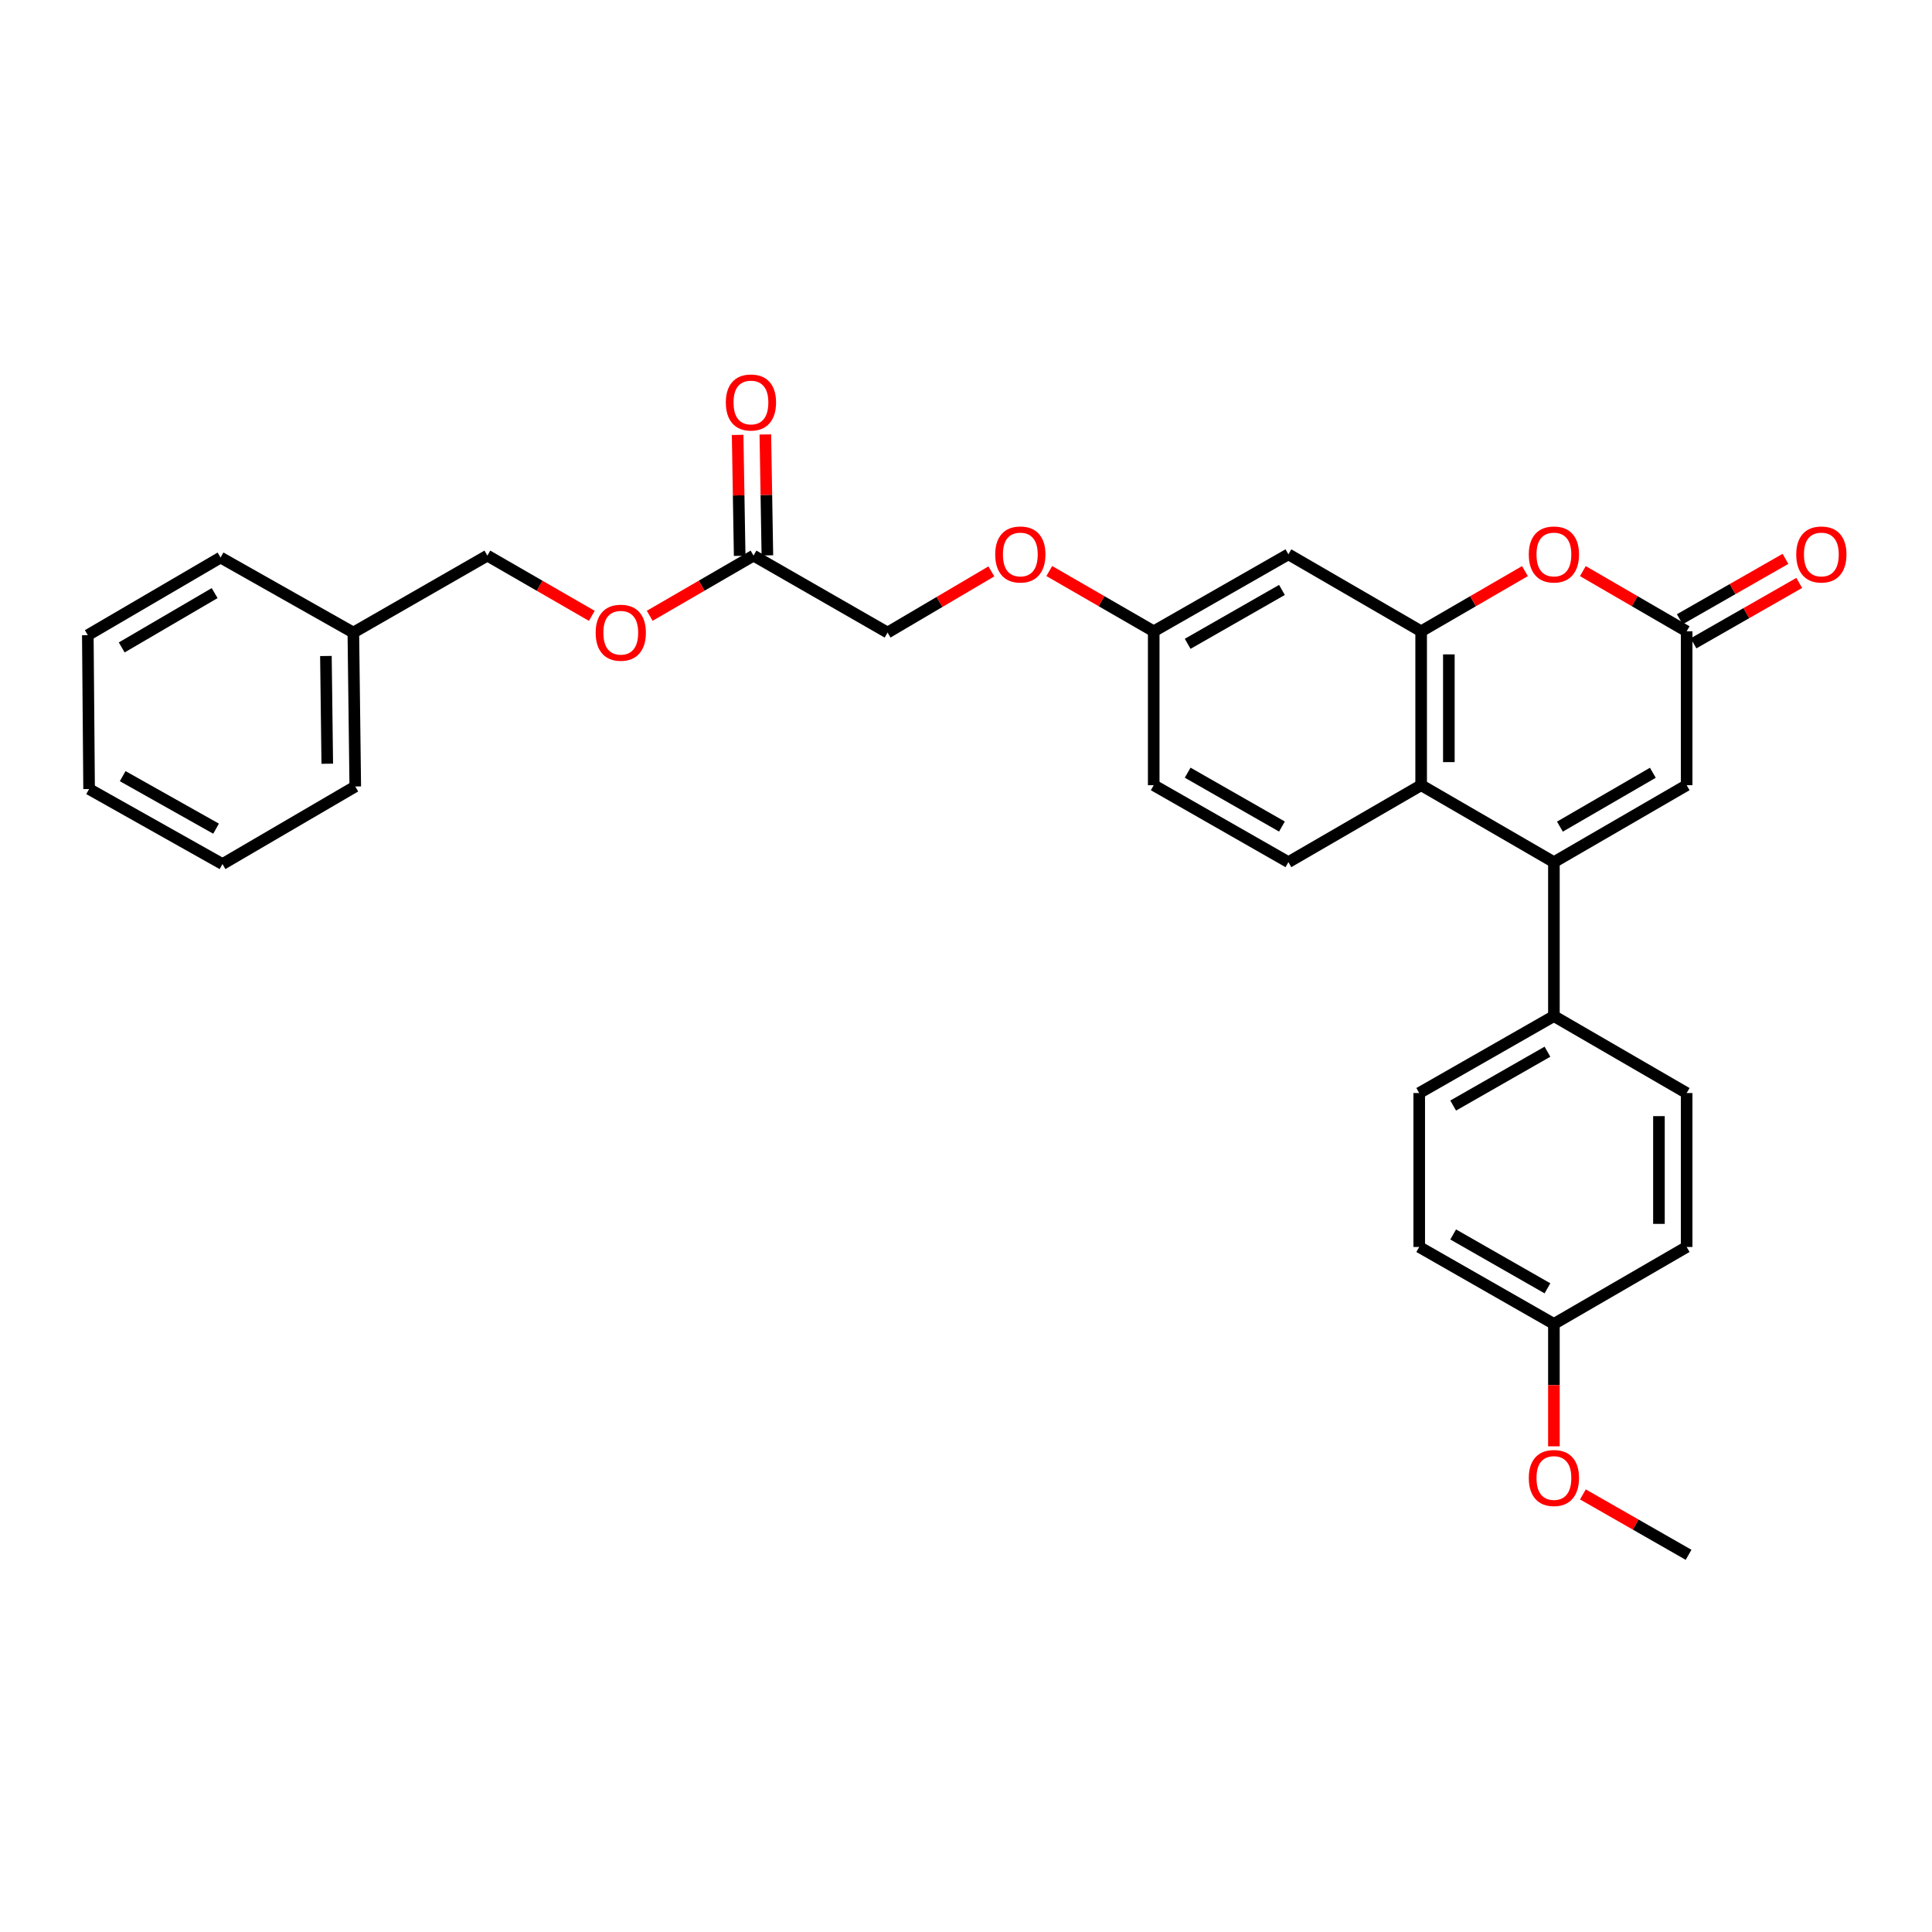 <?xml version='1.0' encoding='iso-8859-1'?>
<svg version='1.1' baseProfile='full'
              xmlns='http://www.w3.org/2000/svg'
                      xmlns:rdkit='http://www.rdkit.org/xml'
                      xmlns:xlink='http://www.w3.org/1999/xlink'
                  xml:space='preserve'
width='1000px' height='1000px' viewBox='0 0 1000 1000'>
<!-- END OF HEADER -->
<rect style='opacity:1.0;fill:#FFFFFF;stroke:none' width='1000' height='1000' x='0' y='0'> </rect>
<path class='bond-1' d='M 804.3,446.247 L 735.584,406.418' style='fill:none;fill-rule:evenodd;stroke:#000000;stroke-width:6px;stroke-linecap:butt;stroke-linejoin:miter;stroke-opacity:1' />
<path class='bond-4' d='M 804.3,446.247 L 873.009,406.418' style='fill:none;fill-rule:evenodd;stroke:#000000;stroke-width:6px;stroke-linecap:butt;stroke-linejoin:miter;stroke-opacity:1' />
<path class='bond-4' d='M 807.413,427.862 L 855.509,399.982' style='fill:none;fill-rule:evenodd;stroke:#000000;stroke-width:6px;stroke-linecap:butt;stroke-linejoin:miter;stroke-opacity:1' />
<path class='bond-6' d='M 804.3,446.247 L 804.3,525.928' style='fill:none;fill-rule:evenodd;stroke:#000000;stroke-width:6px;stroke-linecap:butt;stroke-linejoin:miter;stroke-opacity:1' />
<path class='bond-0' d='M 735.584,326.76 L 735.584,406.418' style='fill:none;fill-rule:evenodd;stroke:#000000;stroke-width:6px;stroke-linecap:butt;stroke-linejoin:miter;stroke-opacity:1' />
<path class='bond-0' d='M 749.928,338.708 L 749.928,394.469' style='fill:none;fill-rule:evenodd;stroke:#000000;stroke-width:6px;stroke-linecap:butt;stroke-linejoin:miter;stroke-opacity:1' />
<path class='bond-5' d='M 735.584,326.76 L 666.875,286.915' style='fill:none;fill-rule:evenodd;stroke:#000000;stroke-width:6px;stroke-linecap:butt;stroke-linejoin:miter;stroke-opacity:1' />
<path class='bond-31' d='M 735.584,326.76 L 762.449,311.182' style='fill:none;fill-rule:evenodd;stroke:#000000;stroke-width:6px;stroke-linecap:butt;stroke-linejoin:miter;stroke-opacity:1' />
<path class='bond-31' d='M 762.449,311.182 L 789.314,295.604' style='fill:none;fill-rule:evenodd;stroke:#FF0000;stroke-width:6px;stroke-linecap:butt;stroke-linejoin:miter;stroke-opacity:1' />
<path class='bond-7' d='M 735.584,406.418 L 666.875,446.247' style='fill:none;fill-rule:evenodd;stroke:#000000;stroke-width:6px;stroke-linecap:butt;stroke-linejoin:miter;stroke-opacity:1' />
<path class='bond-2' d='M 819.286,295.605 L 846.147,311.183' style='fill:none;fill-rule:evenodd;stroke:#FF0000;stroke-width:6px;stroke-linecap:butt;stroke-linejoin:miter;stroke-opacity:1' />
<path class='bond-2' d='M 846.147,311.183 L 873.009,326.76' style='fill:none;fill-rule:evenodd;stroke:#000000;stroke-width:6px;stroke-linecap:butt;stroke-linejoin:miter;stroke-opacity:1' />
<path class='bond-3' d='M 873.009,326.76 L 873.009,406.418' style='fill:none;fill-rule:evenodd;stroke:#000000;stroke-width:6px;stroke-linecap:butt;stroke-linejoin:miter;stroke-opacity:1' />
<path class='bond-9' d='M 876.567,332.987 L 903.924,317.353' style='fill:none;fill-rule:evenodd;stroke:#000000;stroke-width:6px;stroke-linecap:butt;stroke-linejoin:miter;stroke-opacity:1' />
<path class='bond-9' d='M 903.924,317.353 L 931.28,301.719' style='fill:none;fill-rule:evenodd;stroke:#FF0000;stroke-width:6px;stroke-linecap:butt;stroke-linejoin:miter;stroke-opacity:1' />
<path class='bond-9' d='M 869.45,320.533 L 896.807,304.899' style='fill:none;fill-rule:evenodd;stroke:#000000;stroke-width:6px;stroke-linecap:butt;stroke-linejoin:miter;stroke-opacity:1' />
<path class='bond-9' d='M 896.807,304.899 L 924.163,289.265' style='fill:none;fill-rule:evenodd;stroke:#FF0000;stroke-width:6px;stroke-linecap:butt;stroke-linejoin:miter;stroke-opacity:1' />
<path class='bond-32' d='M 666.875,286.915 L 597.163,326.76' style='fill:none;fill-rule:evenodd;stroke:#000000;stroke-width:6px;stroke-linecap:butt;stroke-linejoin:miter;stroke-opacity:1' />
<path class='bond-32' d='M 663.536,305.345 L 614.737,333.237' style='fill:none;fill-rule:evenodd;stroke:#000000;stroke-width:6px;stroke-linecap:butt;stroke-linejoin:miter;stroke-opacity:1' />
<path class='bond-13' d='M 804.3,525.928 L 734.588,565.757' style='fill:none;fill-rule:evenodd;stroke:#000000;stroke-width:6px;stroke-linecap:butt;stroke-linejoin:miter;stroke-opacity:1' />
<path class='bond-13' d='M 800.959,544.357 L 752.16,572.238' style='fill:none;fill-rule:evenodd;stroke:#000000;stroke-width:6px;stroke-linecap:butt;stroke-linejoin:miter;stroke-opacity:1' />
<path class='bond-14' d='M 804.3,525.928 L 873.009,565.757' style='fill:none;fill-rule:evenodd;stroke:#000000;stroke-width:6px;stroke-linecap:butt;stroke-linejoin:miter;stroke-opacity:1' />
<path class='bond-17' d='M 666.875,446.247 L 597.163,406.418' style='fill:none;fill-rule:evenodd;stroke:#000000;stroke-width:6px;stroke-linecap:butt;stroke-linejoin:miter;stroke-opacity:1' />
<path class='bond-17' d='M 663.534,427.818 L 614.735,399.937' style='fill:none;fill-rule:evenodd;stroke:#000000;stroke-width:6px;stroke-linecap:butt;stroke-linejoin:miter;stroke-opacity:1' />
<path class='bond-8' d='M 390.025,287.584 L 459.403,327.413' style='fill:none;fill-rule:evenodd;stroke:#000000;stroke-width:6px;stroke-linecap:butt;stroke-linejoin:miter;stroke-opacity:1' />
<path class='bond-10' d='M 397.196,287.463 L 396.668,256.166' style='fill:none;fill-rule:evenodd;stroke:#000000;stroke-width:6px;stroke-linecap:butt;stroke-linejoin:miter;stroke-opacity:1' />
<path class='bond-10' d='M 396.668,256.166 L 396.14,224.868' style='fill:none;fill-rule:evenodd;stroke:#FF0000;stroke-width:6px;stroke-linecap:butt;stroke-linejoin:miter;stroke-opacity:1' />
<path class='bond-10' d='M 382.854,287.705 L 382.326,256.408' style='fill:none;fill-rule:evenodd;stroke:#000000;stroke-width:6px;stroke-linecap:butt;stroke-linejoin:miter;stroke-opacity:1' />
<path class='bond-10' d='M 382.326,256.408 L 381.798,225.11' style='fill:none;fill-rule:evenodd;stroke:#FF0000;stroke-width:6px;stroke-linecap:butt;stroke-linejoin:miter;stroke-opacity:1' />
<path class='bond-11' d='M 390.025,287.584 L 363.16,303.156' style='fill:none;fill-rule:evenodd;stroke:#000000;stroke-width:6px;stroke-linecap:butt;stroke-linejoin:miter;stroke-opacity:1' />
<path class='bond-11' d='M 363.16,303.156 L 336.294,318.727' style='fill:none;fill-rule:evenodd;stroke:#FF0000;stroke-width:6px;stroke-linecap:butt;stroke-linejoin:miter;stroke-opacity:1' />
<path class='bond-19' d='M 306.316,318.764 L 279.291,303.174' style='fill:none;fill-rule:evenodd;stroke:#FF0000;stroke-width:6px;stroke-linecap:butt;stroke-linejoin:miter;stroke-opacity:1' />
<path class='bond-19' d='M 279.291,303.174 L 252.265,287.584' style='fill:none;fill-rule:evenodd;stroke:#000000;stroke-width:6px;stroke-linecap:butt;stroke-linejoin:miter;stroke-opacity:1' />
<path class='bond-12' d='M 597.163,326.76 L 597.163,406.418' style='fill:none;fill-rule:evenodd;stroke:#000000;stroke-width:6px;stroke-linecap:butt;stroke-linejoin:miter;stroke-opacity:1' />
<path class='bond-15' d='M 597.163,326.76 L 570.137,311.164' style='fill:none;fill-rule:evenodd;stroke:#000000;stroke-width:6px;stroke-linecap:butt;stroke-linejoin:miter;stroke-opacity:1' />
<path class='bond-15' d='M 570.137,311.164 L 543.112,295.567' style='fill:none;fill-rule:evenodd;stroke:#FF0000;stroke-width:6px;stroke-linecap:butt;stroke-linejoin:miter;stroke-opacity:1' />
<path class='bond-21' d='M 734.588,565.757 L 734.588,645.431' style='fill:none;fill-rule:evenodd;stroke:#000000;stroke-width:6px;stroke-linecap:butt;stroke-linejoin:miter;stroke-opacity:1' />
<path class='bond-20' d='M 873.009,565.757 L 873.009,645.431' style='fill:none;fill-rule:evenodd;stroke:#000000;stroke-width:6px;stroke-linecap:butt;stroke-linejoin:miter;stroke-opacity:1' />
<path class='bond-20' d='M 858.665,577.708 L 858.665,633.48' style='fill:none;fill-rule:evenodd;stroke:#000000;stroke-width:6px;stroke-linecap:butt;stroke-linejoin:miter;stroke-opacity:1' />
<path class='bond-16' d='M 513.125,295.752 L 486.264,311.583' style='fill:none;fill-rule:evenodd;stroke:#FF0000;stroke-width:6px;stroke-linecap:butt;stroke-linejoin:miter;stroke-opacity:1' />
<path class='bond-16' d='M 486.264,311.583 L 459.403,327.413' style='fill:none;fill-rule:evenodd;stroke:#000000;stroke-width:6px;stroke-linecap:butt;stroke-linejoin:miter;stroke-opacity:1' />
<path class='bond-18' d='M 804.3,685.26 L 873.009,645.431' style='fill:none;fill-rule:evenodd;stroke:#000000;stroke-width:6px;stroke-linecap:butt;stroke-linejoin:miter;stroke-opacity:1' />
<path class='bond-23' d='M 804.3,685.26 L 804.3,716.937' style='fill:none;fill-rule:evenodd;stroke:#000000;stroke-width:6px;stroke-linecap:butt;stroke-linejoin:miter;stroke-opacity:1' />
<path class='bond-23' d='M 804.3,716.937 L 804.3,748.614' style='fill:none;fill-rule:evenodd;stroke:#FF0000;stroke-width:6px;stroke-linecap:butt;stroke-linejoin:miter;stroke-opacity:1' />
<path class='bond-30' d='M 804.3,685.26 L 734.588,645.431' style='fill:none;fill-rule:evenodd;stroke:#000000;stroke-width:6px;stroke-linecap:butt;stroke-linejoin:miter;stroke-opacity:1' />
<path class='bond-30' d='M 800.959,666.831 L 752.16,638.951' style='fill:none;fill-rule:evenodd;stroke:#000000;stroke-width:6px;stroke-linecap:butt;stroke-linejoin:miter;stroke-opacity:1' />
<path class='bond-22' d='M 252.265,287.584 L 182.887,327.413' style='fill:none;fill-rule:evenodd;stroke:#000000;stroke-width:6px;stroke-linecap:butt;stroke-linejoin:miter;stroke-opacity:1' />
<path class='bond-24' d='M 182.887,327.413 L 183.884,407.079' style='fill:none;fill-rule:evenodd;stroke:#000000;stroke-width:6px;stroke-linecap:butt;stroke-linejoin:miter;stroke-opacity:1' />
<path class='bond-24' d='M 168.694,339.542 L 169.391,395.309' style='fill:none;fill-rule:evenodd;stroke:#000000;stroke-width:6px;stroke-linecap:butt;stroke-linejoin:miter;stroke-opacity:1' />
<path class='bond-25' d='M 182.887,327.413 L 114.163,288.58' style='fill:none;fill-rule:evenodd;stroke:#000000;stroke-width:6px;stroke-linecap:butt;stroke-linejoin:miter;stroke-opacity:1' />
<path class='bond-26' d='M 819.307,773.504 L 846.656,789.138' style='fill:none;fill-rule:evenodd;stroke:#FF0000;stroke-width:6px;stroke-linecap:butt;stroke-linejoin:miter;stroke-opacity:1' />
<path class='bond-26' d='M 846.656,789.138 L 874.005,804.771' style='fill:none;fill-rule:evenodd;stroke:#000000;stroke-width:6px;stroke-linecap:butt;stroke-linejoin:miter;stroke-opacity:1' />
<path class='bond-27' d='M 183.884,407.079 L 115.159,447.243' style='fill:none;fill-rule:evenodd;stroke:#000000;stroke-width:6px;stroke-linecap:butt;stroke-linejoin:miter;stroke-opacity:1' />
<path class='bond-28' d='M 114.163,288.58 L 45.455,328.752' style='fill:none;fill-rule:evenodd;stroke:#000000;stroke-width:6px;stroke-linecap:butt;stroke-linejoin:miter;stroke-opacity:1' />
<path class='bond-28' d='M 111.097,306.989 L 63.001,335.109' style='fill:none;fill-rule:evenodd;stroke:#000000;stroke-width:6px;stroke-linecap:butt;stroke-linejoin:miter;stroke-opacity:1' />
<path class='bond-33' d='M 115.159,447.243 L 46.116,408.41' style='fill:none;fill-rule:evenodd;stroke:#000000;stroke-width:6px;stroke-linecap:butt;stroke-linejoin:miter;stroke-opacity:1' />
<path class='bond-33' d='M 111.835,428.915 L 63.504,401.733' style='fill:none;fill-rule:evenodd;stroke:#000000;stroke-width:6px;stroke-linecap:butt;stroke-linejoin:miter;stroke-opacity:1' />
<path class='bond-29' d='M 45.455,328.752 L 46.116,408.41' style='fill:none;fill-rule:evenodd;stroke:#000000;stroke-width:6px;stroke-linecap:butt;stroke-linejoin:miter;stroke-opacity:1' />
<path  class='atom-3' d='M 791.3 286.995
Q 791.3 280.195, 794.66 276.395
Q 798.02 272.595, 804.3 272.595
Q 810.58 272.595, 813.94 276.395
Q 817.3 280.195, 817.3 286.995
Q 817.3 293.875, 813.9 297.795
Q 810.5 301.675, 804.3 301.675
Q 798.06 301.675, 794.66 297.795
Q 791.3 293.915, 791.3 286.995
M 804.3 298.475
Q 808.62 298.475, 810.94 295.595
Q 813.3 292.675, 813.3 286.995
Q 813.3 281.435, 810.94 278.635
Q 808.62 275.795, 804.3 275.795
Q 799.98 275.795, 797.62 278.595
Q 795.3 281.395, 795.3 286.995
Q 795.3 292.715, 797.62 295.595
Q 799.98 298.475, 804.3 298.475
' fill='#FF0000'/>
<path  class='atom-10' d='M 929.729 286.995
Q 929.729 280.195, 933.089 276.395
Q 936.449 272.595, 942.729 272.595
Q 949.009 272.595, 952.369 276.395
Q 955.729 280.195, 955.729 286.995
Q 955.729 293.875, 952.329 297.795
Q 948.929 301.675, 942.729 301.675
Q 936.489 301.675, 933.089 297.795
Q 929.729 293.915, 929.729 286.995
M 942.729 298.475
Q 947.049 298.475, 949.369 295.595
Q 951.729 292.675, 951.729 286.995
Q 951.729 281.435, 949.369 278.635
Q 947.049 275.795, 942.729 275.795
Q 938.409 275.795, 936.049 278.595
Q 933.729 281.395, 933.729 286.995
Q 933.729 292.715, 936.049 295.595
Q 938.409 298.475, 942.729 298.475
' fill='#FF0000'/>
<path  class='atom-11' d='M 375.686 208.325
Q 375.686 201.525, 379.046 197.725
Q 382.406 193.925, 388.686 193.925
Q 394.966 193.925, 398.326 197.725
Q 401.686 201.525, 401.686 208.325
Q 401.686 215.205, 398.286 219.125
Q 394.886 223.005, 388.686 223.005
Q 382.446 223.005, 379.046 219.125
Q 375.686 215.245, 375.686 208.325
M 388.686 219.805
Q 393.006 219.805, 395.326 216.925
Q 397.686 214.005, 397.686 208.325
Q 397.686 202.765, 395.326 199.965
Q 393.006 197.125, 388.686 197.125
Q 384.366 197.125, 382.006 199.925
Q 379.686 202.725, 379.686 208.325
Q 379.686 214.045, 382.006 216.925
Q 384.366 219.805, 388.686 219.805
' fill='#FF0000'/>
<path  class='atom-12' d='M 308.309 327.493
Q 308.309 320.693, 311.669 316.893
Q 315.029 313.093, 321.309 313.093
Q 327.589 313.093, 330.949 316.893
Q 334.309 320.693, 334.309 327.493
Q 334.309 334.373, 330.909 338.293
Q 327.509 342.173, 321.309 342.173
Q 315.069 342.173, 311.669 338.293
Q 308.309 334.413, 308.309 327.493
M 321.309 338.973
Q 325.629 338.973, 327.949 336.093
Q 330.309 333.173, 330.309 327.493
Q 330.309 321.933, 327.949 319.133
Q 325.629 316.293, 321.309 316.293
Q 316.989 316.293, 314.629 319.093
Q 312.309 321.893, 312.309 327.493
Q 312.309 333.213, 314.629 336.093
Q 316.989 338.973, 321.309 338.973
' fill='#FF0000'/>
<path  class='atom-16' d='M 515.119 286.995
Q 515.119 280.195, 518.479 276.395
Q 521.839 272.595, 528.119 272.595
Q 534.399 272.595, 537.759 276.395
Q 541.119 280.195, 541.119 286.995
Q 541.119 293.875, 537.719 297.795
Q 534.319 301.675, 528.119 301.675
Q 521.879 301.675, 518.479 297.795
Q 515.119 293.915, 515.119 286.995
M 528.119 298.475
Q 532.439 298.475, 534.759 295.595
Q 537.119 292.675, 537.119 286.995
Q 537.119 281.435, 534.759 278.635
Q 532.439 275.795, 528.119 275.795
Q 523.799 275.795, 521.439 278.595
Q 519.119 281.395, 519.119 286.995
Q 519.119 292.715, 521.439 295.595
Q 523.799 298.475, 528.119 298.475
' fill='#FF0000'/>
<path  class='atom-24' d='M 791.3 765.006
Q 791.3 758.206, 794.66 754.406
Q 798.02 750.606, 804.3 750.606
Q 810.58 750.606, 813.94 754.406
Q 817.3 758.206, 817.3 765.006
Q 817.3 771.886, 813.9 775.806
Q 810.5 779.686, 804.3 779.686
Q 798.06 779.686, 794.66 775.806
Q 791.3 771.926, 791.3 765.006
M 804.3 776.486
Q 808.62 776.486, 810.94 773.606
Q 813.3 770.686, 813.3 765.006
Q 813.3 759.446, 810.94 756.646
Q 808.62 753.806, 804.3 753.806
Q 799.98 753.806, 797.62 756.606
Q 795.3 759.406, 795.3 765.006
Q 795.3 770.726, 797.62 773.606
Q 799.98 776.486, 804.3 776.486
' fill='#FF0000'/>
</svg>
